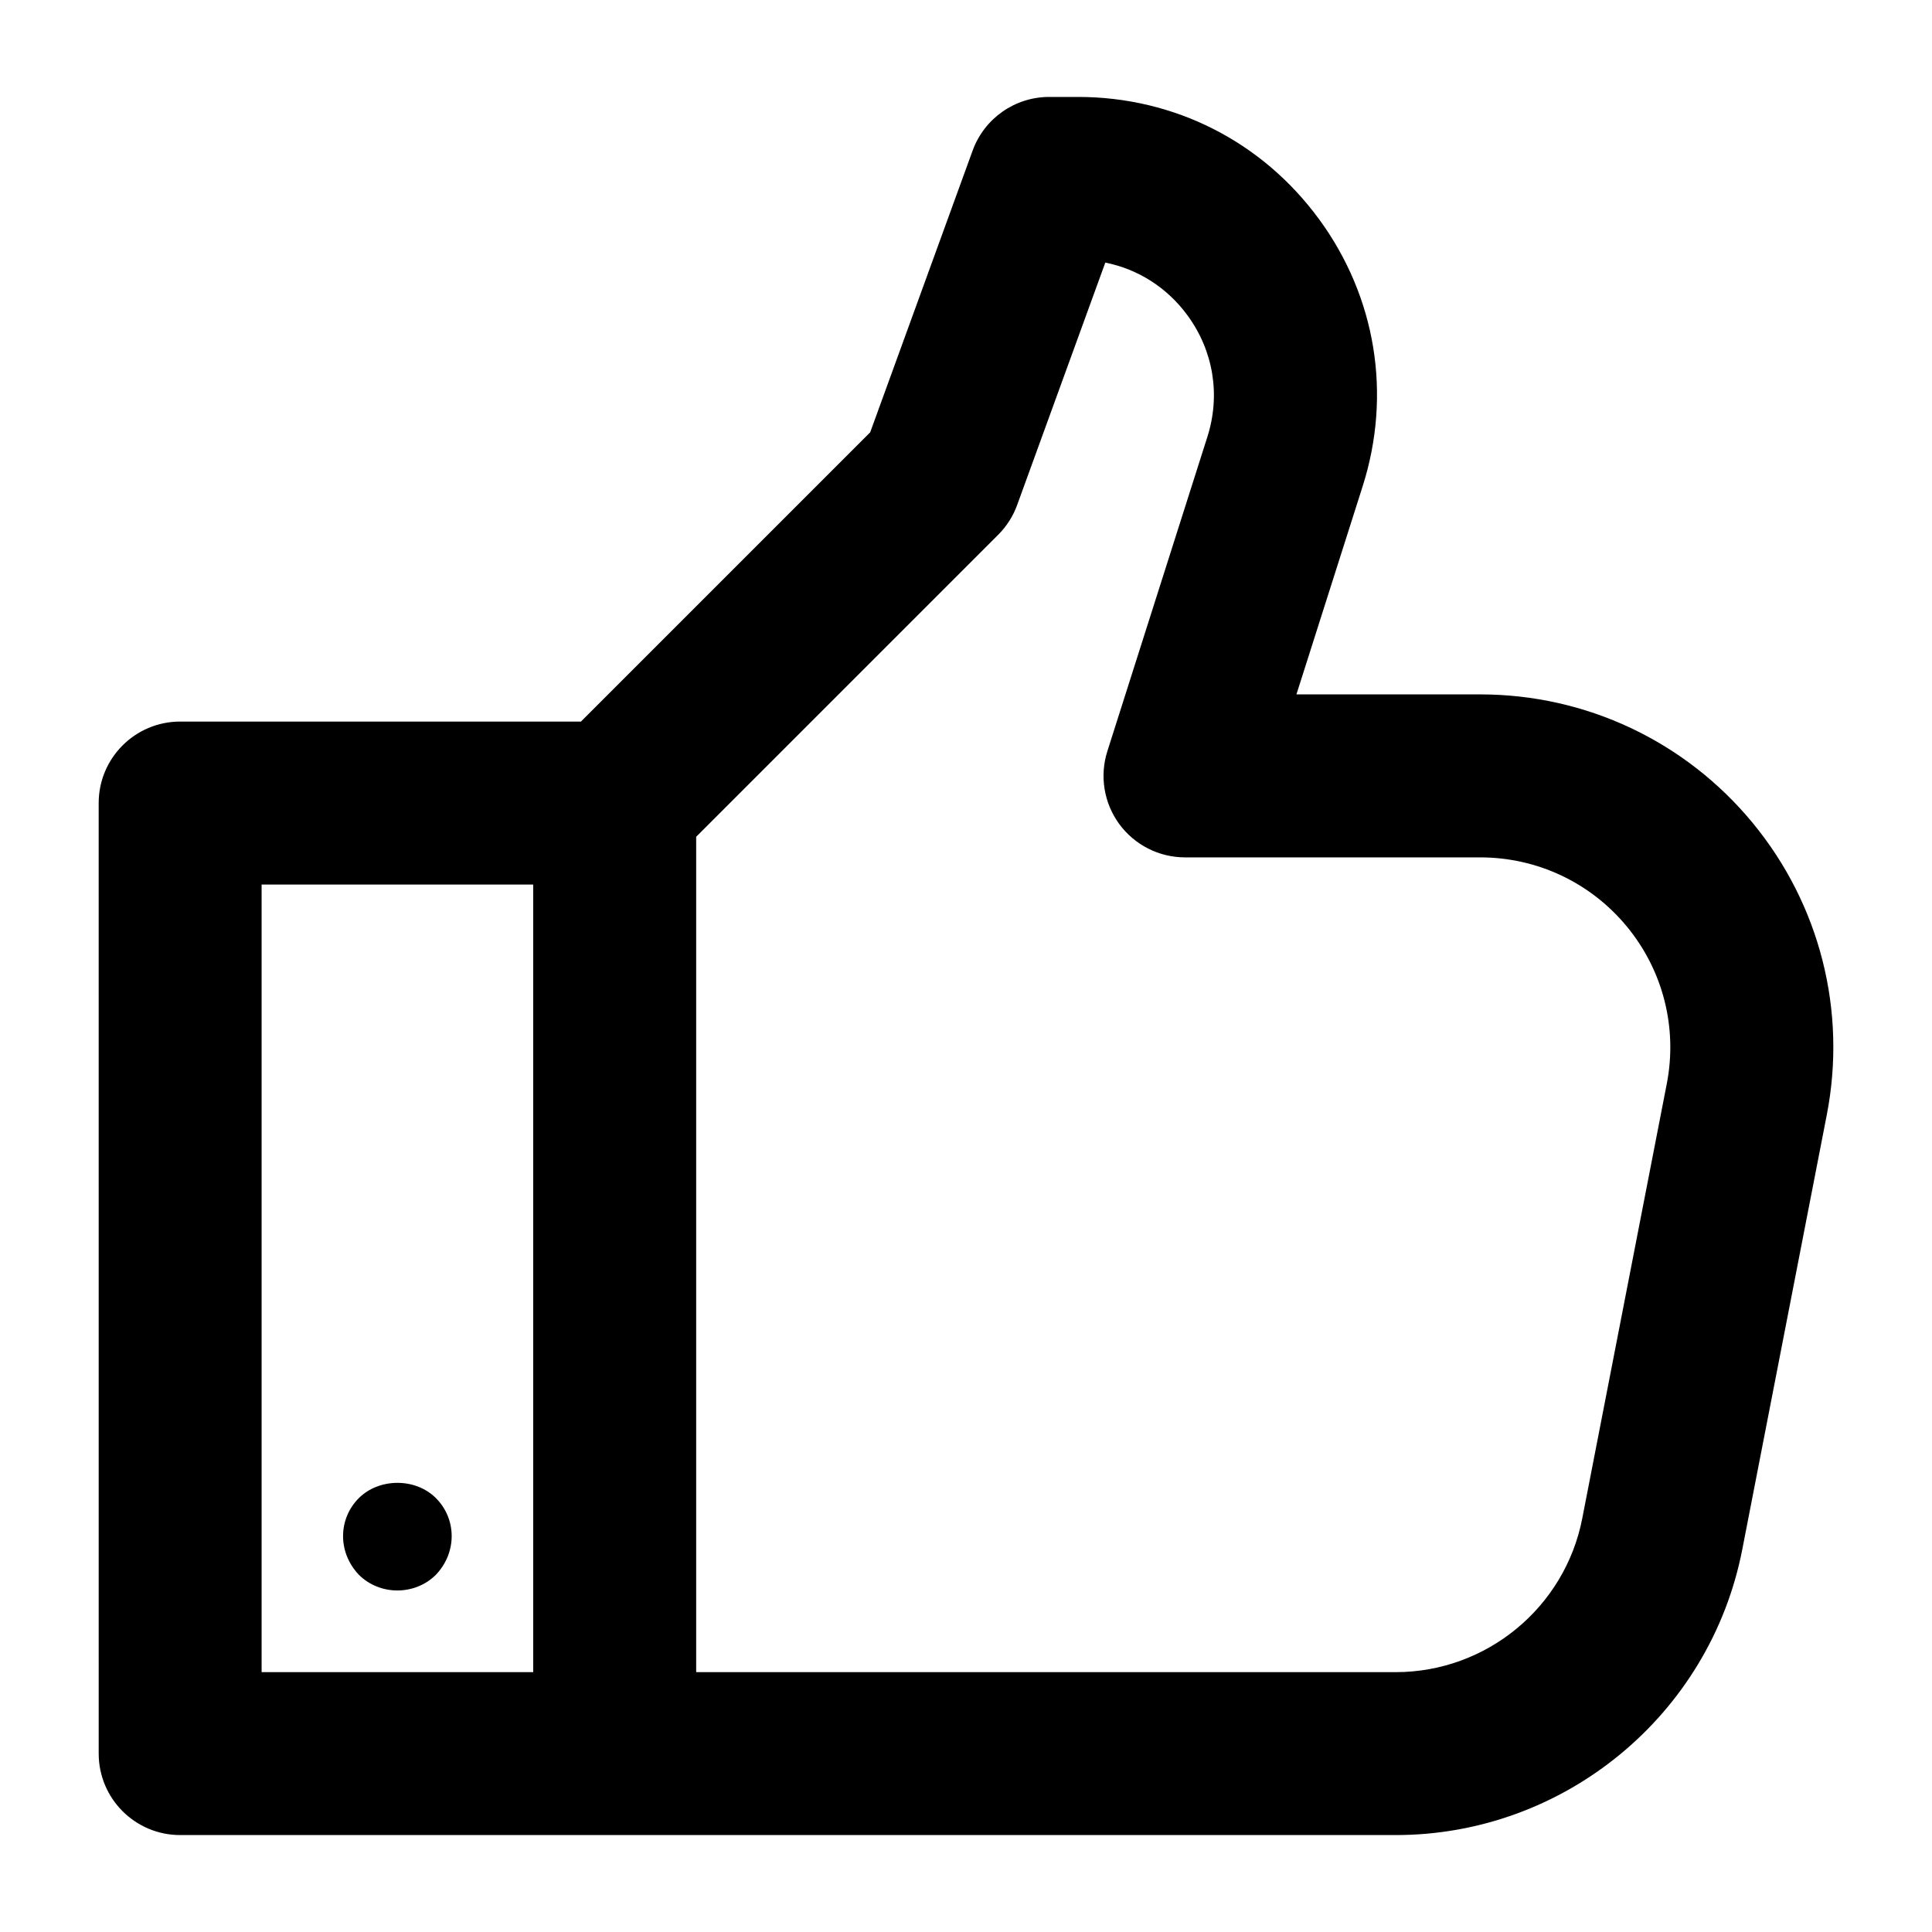 <?xml version="1.0" encoding="UTF-8"?>
<!-- Uploaded to: SVG Repo, www.svgrepo.com, Generator: SVG Repo Mixer Tools -->
<svg fill="#000000" width="800px" height="800px" version="1.1" viewBox="144 144 512 512" xmlns="http://www.w3.org/2000/svg">
 <g>
  <path d="m493.59 202.13c-15.078-20.621-38.371-32.441-63.914-32.441h-7.625c-9.082 0-17.191 5.68-20.293 14.211l-27.152 74.672-76.652 76.652h-106.21c-11.926 0-21.594 9.672-21.594 21.594l0.004 251.9c0 11.922 9.664 21.594 21.594 21.594h322.13c44.688 0 83.316-31.84 91.844-75.699l22.395-115.16c5.348-27.539-1.812-55.738-19.652-77.387-17.844-21.633-44.16-34.043-72.203-34.043h-48.695l17.551-55.16c7.746-24.336 3.551-50.117-11.523-70.738zm-280.26 176.28h71.973v208.72h-71.973zm322.93-7.195c15.098 0 29.266 6.676 38.875 18.328 9.609 11.652 13.465 26.848 10.578 41.68l-22.395 115.16c-4.586 23.617-25.379 40.754-49.445 40.754h-185.38v-221.38l80.039-80.039c2.234-2.234 3.949-4.922 5.023-7.887l23.363-64.242c8.703 1.742 16.418 6.648 21.809 14.027 6.852 9.375 8.766 21.086 5.242 32.148l-26.504 83.305c-2.094 6.566-0.922 13.734 3.141 19.301 4.07 5.551 10.543 8.844 17.43 8.844z"/>
  <path d="m239.09 541.02c-5.379 5.363-5.746 14.227 0 20.301 5.562 5.551 14.855 5.57 20.438 0 5.746-6.07 5.375-14.938 0-20.301-5.465-5.469-15.109-5.328-20.438 0z"/>
 </g>
</svg>